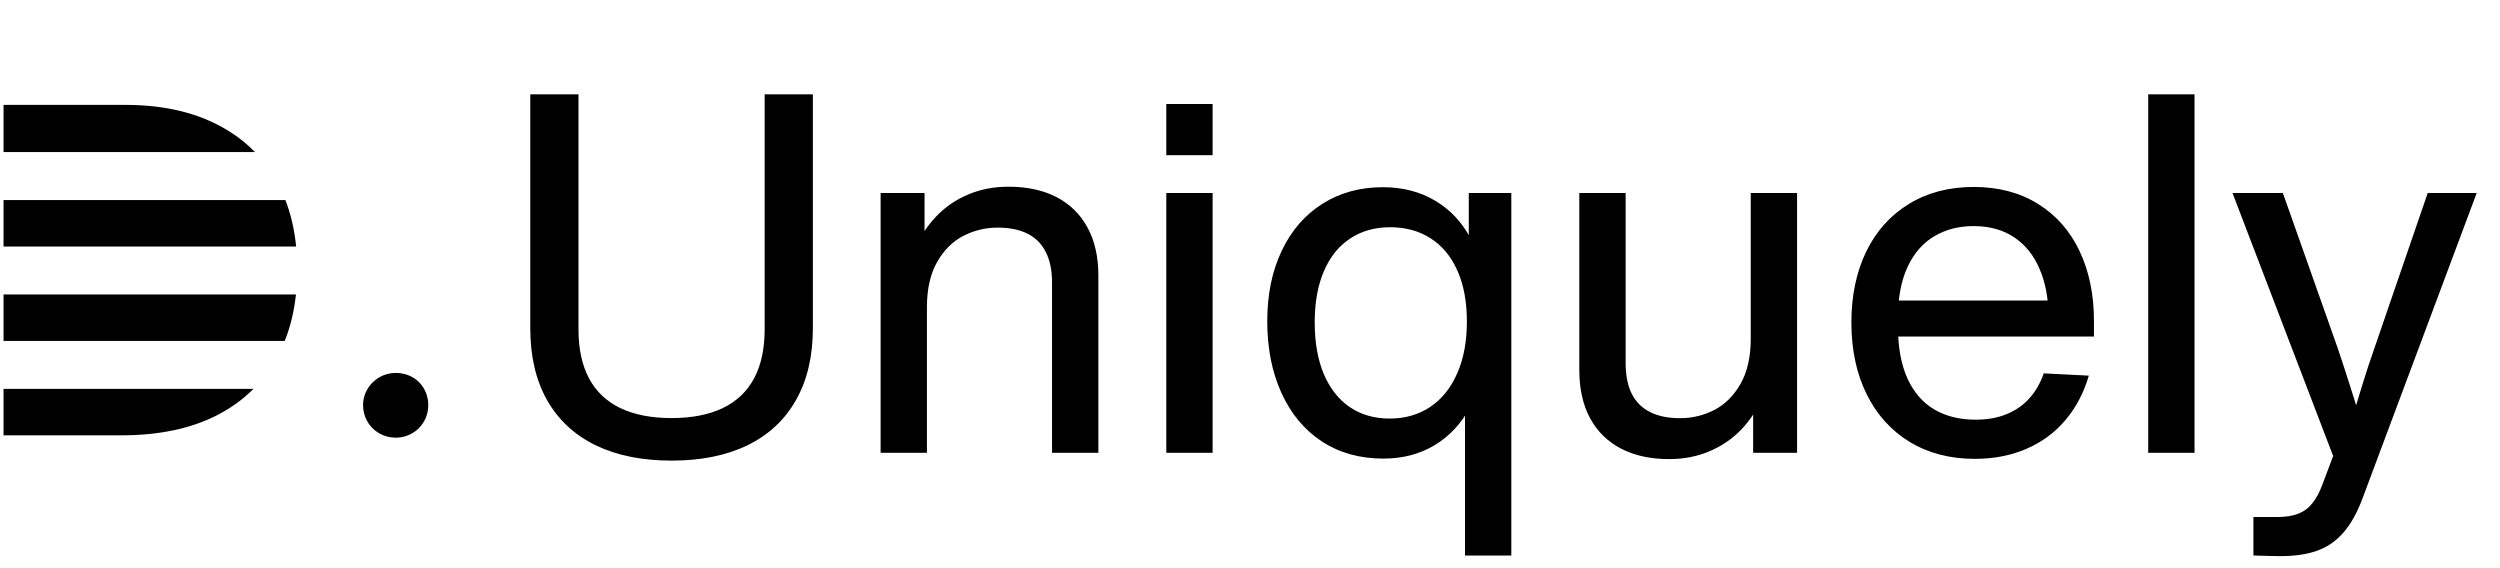 <svg width="110" height="25" viewBox="0 0 110 25" fill="none" xmlns="http://www.w3.org/2000/svg">
<path fill-rule="evenodd" clip-rule="evenodd" d="M0.156 19.154H5.355C6.986 19.154 8.377 18.863 9.527 18.281C10.148 17.964 10.691 17.573 11.153 17.11H0.156V19.154ZM0.156 15V12.956H13.022C12.942 13.696 12.778 14.378 12.528 15H0.156ZM12.557 8.802C12.799 9.424 12.956 10.105 13.03 10.846H0.156V8.802H12.557ZM0.156 6.692V4.615H5.52C7.094 4.615 8.445 4.907 9.574 5.489C10.204 5.811 10.753 6.212 11.219 6.692H0.156Z" fill="black"/>
<path d="M17.41 19.257C16.617 19.257 15.975 18.636 15.975 17.822C15.975 17.052 16.617 16.409 17.41 16.409C18.266 16.409 18.844 17.052 18.844 17.822C18.844 18.636 18.202 19.257 17.41 19.257Z" fill="black"/>
<path d="M29.546 20.267C28.25 20.267 27.137 20.041 26.206 19.591C25.276 19.137 24.563 18.474 24.069 17.602C23.578 16.731 23.332 15.677 23.332 14.44V4.15H25.453V14.484C25.453 15.348 25.608 16.07 25.918 16.65C26.229 17.23 26.688 17.665 27.297 17.957C27.907 18.249 28.656 18.395 29.546 18.395C30.44 18.395 31.191 18.249 31.8 17.957C32.41 17.665 32.869 17.23 33.179 16.65C33.489 16.07 33.645 15.348 33.645 14.484V4.15H35.766V14.44C35.766 15.677 35.518 16.731 35.024 17.602C34.533 18.474 33.822 19.137 32.891 19.591C31.965 20.041 30.849 20.267 29.546 20.267ZM38.747 19.923V8.492H40.68V11.067H40.785V19.923H38.747ZM46.29 12.441C46.29 11.898 46.198 11.447 46.013 11.089C45.832 10.727 45.565 10.458 45.21 10.281C44.856 10.103 44.416 10.015 43.892 10.015C43.36 10.015 42.858 10.137 42.386 10.38C41.917 10.62 41.533 11.002 41.234 11.527C40.935 12.051 40.785 12.714 40.785 13.515H39.7V10.956H40.27C40.488 10.417 40.792 9.943 41.184 9.533C41.575 9.119 42.042 8.796 42.585 8.564C43.128 8.331 43.724 8.215 44.374 8.215C45.194 8.215 45.899 8.368 46.49 8.674C47.08 8.981 47.535 9.428 47.852 10.015C48.17 10.598 48.328 11.303 48.328 12.13V19.923H46.29V12.441ZM51.317 19.923V8.492H53.355V19.923H51.317ZM51.317 6.83V4.576H53.355V6.83H51.317ZM60.866 20.178C59.836 20.178 58.935 19.927 58.163 19.425C57.395 18.919 56.802 18.208 56.385 17.292C55.968 16.377 55.759 15.322 55.759 14.13C55.759 12.956 55.972 11.924 56.396 11.034C56.821 10.14 57.417 9.452 58.185 8.968C58.953 8.481 59.839 8.237 60.844 8.237C61.711 8.237 62.476 8.433 63.136 8.824C63.797 9.212 64.318 9.762 64.698 10.475C65.079 11.187 65.293 12.014 65.341 12.956V15.503C65.278 16.423 65.055 17.235 64.671 17.94C64.29 18.646 63.773 19.196 63.12 19.591C62.466 19.982 61.715 20.178 60.866 20.178ZM61.148 18.417C61.82 18.417 62.413 18.247 62.926 17.907C63.439 17.564 63.836 17.071 64.117 16.428C64.401 15.786 64.543 15.027 64.543 14.152C64.543 13.273 64.403 12.522 64.122 11.898C63.842 11.274 63.447 10.801 62.937 10.48C62.431 10.159 61.842 9.998 61.17 9.998C60.495 9.998 59.906 10.164 59.404 10.497C58.905 10.825 58.521 11.303 58.252 11.931C57.982 12.559 57.847 13.308 57.847 14.18C57.847 15.062 57.98 15.821 58.246 16.456C58.516 17.091 58.898 17.577 59.392 17.913C59.887 18.249 60.472 18.417 61.148 18.417ZM64.46 24.442V17.392H64.693V11.366H64.626V8.492H66.498V24.442H64.46ZM73.444 20.2C72.624 20.2 71.919 20.047 71.328 19.74C70.738 19.434 70.284 18.989 69.966 18.406C69.648 17.819 69.49 17.111 69.49 16.284V8.492H71.528V15.974C71.528 16.517 71.618 16.969 71.799 17.331C71.984 17.689 72.253 17.957 72.608 18.134C72.962 18.311 73.402 18.4 73.926 18.4C74.458 18.4 74.958 18.28 75.427 18.04C75.9 17.796 76.285 17.412 76.584 16.888C76.883 16.364 77.033 15.701 77.033 14.9H78.119V17.459H77.548C77.327 17.998 77.02 18.474 76.629 18.887C76.237 19.297 75.77 19.619 75.228 19.851C74.688 20.084 74.094 20.2 73.444 20.2ZM77.138 19.923V17.348H77.033V8.492H79.071V19.923H77.138ZM86.889 20.189C85.803 20.189 84.851 19.942 84.031 19.447C83.211 18.948 82.578 18.247 82.131 17.342C81.685 16.438 81.461 15.387 81.461 14.191C81.461 13.009 81.679 11.968 82.115 11.067C82.554 10.166 83.18 9.468 83.992 8.974C84.805 8.475 85.755 8.226 86.845 8.226C87.934 8.226 88.877 8.475 89.675 8.974C90.472 9.468 91.082 10.161 91.502 11.05C91.923 11.94 92.134 12.963 92.134 14.119C92.134 14.23 92.134 14.344 92.134 14.462C92.134 14.577 92.134 14.691 92.134 14.806H82.73V13.222H91.015L90.135 13.931C90.131 13.129 90 12.43 89.741 11.831C89.487 11.233 89.114 10.77 88.623 10.441C88.131 10.113 87.537 9.948 86.839 9.948C86.186 9.948 85.608 10.098 85.106 10.397C84.607 10.692 84.218 11.139 83.937 11.737C83.656 12.335 83.514 13.072 83.51 13.947V14.357C83.51 15.273 83.649 16.037 83.926 16.65C84.207 17.263 84.602 17.719 85.111 18.018C85.621 18.317 86.226 18.466 86.928 18.466C87.441 18.466 87.895 18.385 88.29 18.223C88.689 18.06 89.023 17.828 89.293 17.525C89.566 17.222 89.776 16.857 89.924 16.428L91.907 16.528C91.693 17.27 91.355 17.916 90.893 18.466C90.435 19.017 89.865 19.441 89.182 19.74C88.502 20.039 87.738 20.189 86.889 20.189ZM94.521 19.923V4.15H96.559V19.923H94.521ZM99.15 22.748C99.327 22.748 99.504 22.748 99.681 22.748C99.858 22.748 100.036 22.748 100.213 22.748C100.575 22.748 100.878 22.7 101.121 22.604C101.369 22.508 101.575 22.355 101.742 22.144C101.911 21.937 102.061 21.659 102.19 21.308L102.988 19.192L103.06 21.114L98.23 8.492H100.446L102.866 15.337C103.065 15.928 103.259 16.523 103.447 17.121C103.639 17.715 103.813 18.282 103.968 18.821L103.381 18.832C103.547 18.238 103.728 17.625 103.924 16.993C104.119 16.362 104.302 15.806 104.472 15.326L106.82 8.492H108.975L103.968 21.884C103.724 22.545 103.438 23.062 103.11 23.434C102.785 23.807 102.399 24.073 101.952 24.232C101.509 24.391 100.966 24.47 100.324 24.47C100.128 24.47 99.93 24.466 99.731 24.459C99.532 24.455 99.338 24.45 99.15 24.442V22.748Z" fill="black"/>
</svg>
